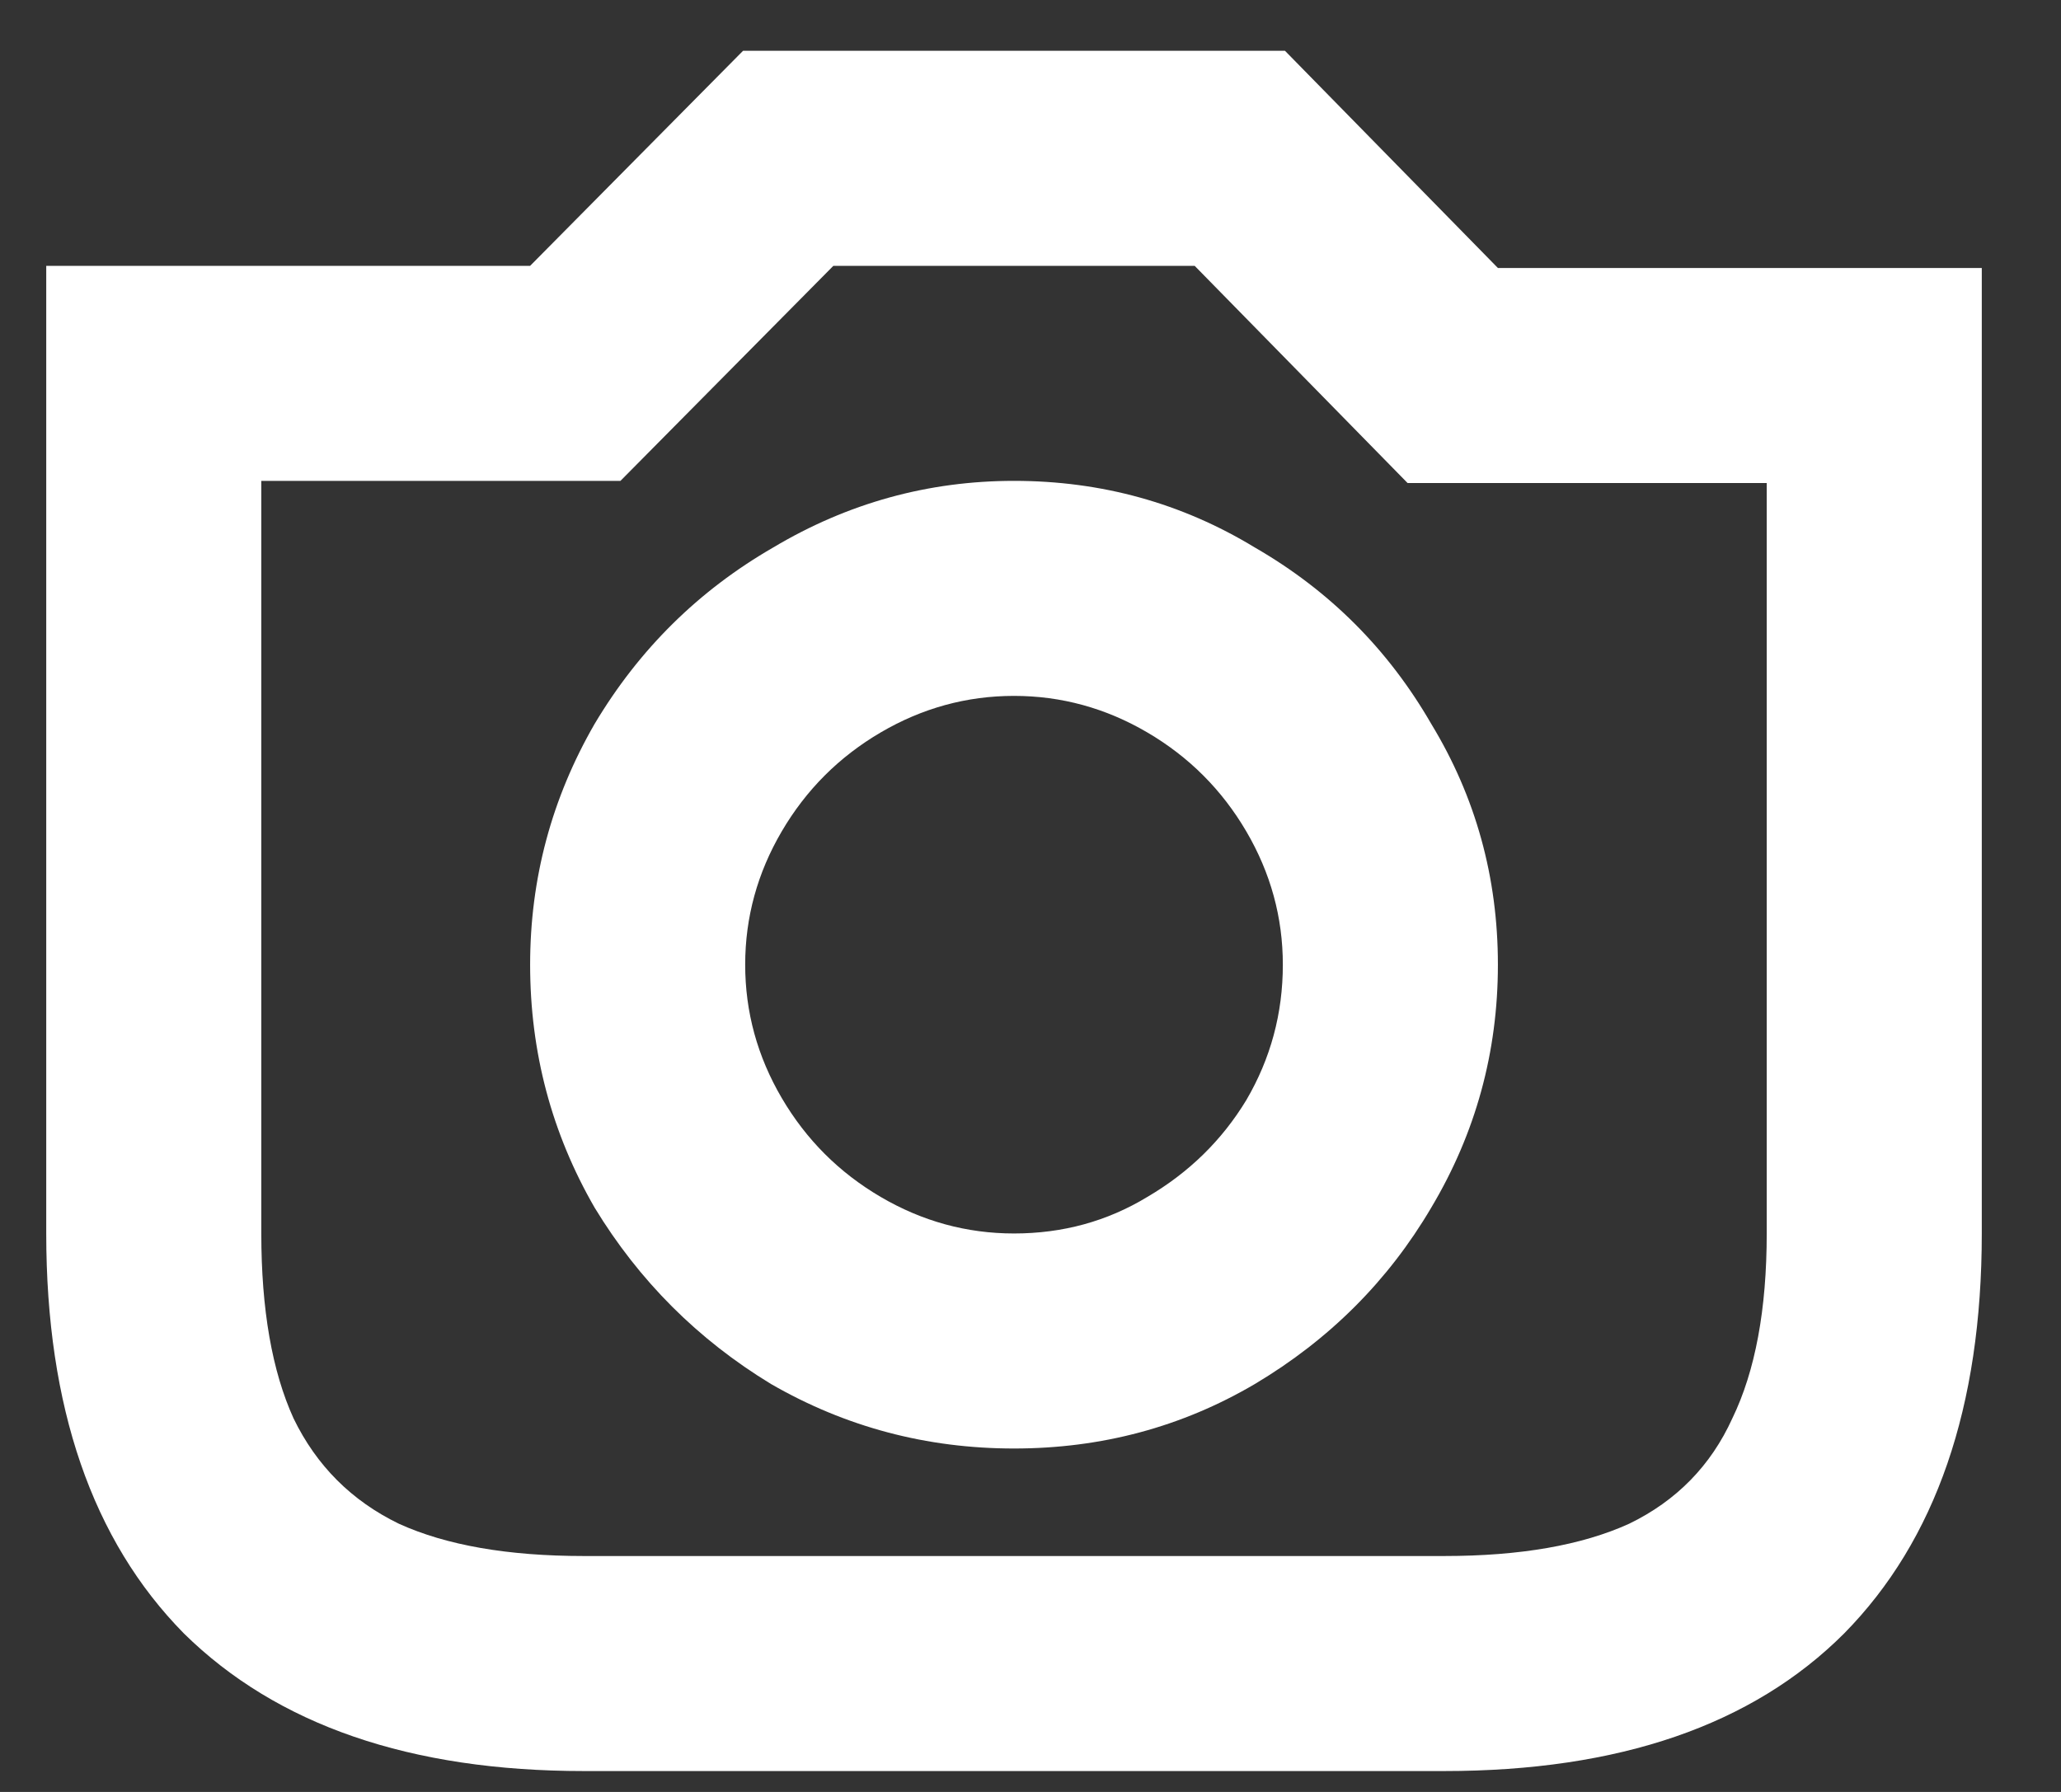 <svg width="23" height="20" viewBox="0 0 23 20" fill="none" xmlns="http://www.w3.org/2000/svg">
<rect x="0" y="0" width="23" height="20" fill="#333333" stroke="none"/>
<path d="M19.716 5.391H15.708L13.332 2.967H9.3L6.924 5.367H2.916V13.767C2.916 14.615 3.036 15.303 3.276 15.831C3.532 16.359 3.924 16.751 4.452 17.007C4.98 17.247 5.668 17.367 6.516 17.367H16.116C16.964 17.367 17.652 17.247 18.18 17.007C18.708 16.751 19.092 16.359 19.332 15.831C19.588 15.303 19.716 14.615 19.716 13.767V5.391ZM22.116 13.767C22.116 15.703 21.604 17.191 20.58 18.231C19.556 19.255 18.068 19.767 16.116 19.767H6.516C4.58 19.767 3.092 19.255 2.052 18.231C1.028 17.191 0.516 15.703 0.516 13.767V2.967H5.916L8.292 0.567H14.34L16.716 2.991H22.116V13.767ZM11.316 16.167C10.34 16.167 9.436 15.927 8.604 15.447C7.788 14.951 7.132 14.295 6.636 13.479C6.156 12.647 5.916 11.743 5.916 10.767C5.916 9.807 6.156 8.911 6.636 8.079C7.132 7.247 7.796 6.591 8.628 6.111C9.46 5.615 10.356 5.367 11.316 5.367C12.292 5.367 13.188 5.615 14.004 6.111C14.836 6.591 15.492 7.247 15.972 8.079C16.468 8.895 16.716 9.791 16.716 10.767C16.716 11.743 16.468 12.647 15.972 13.479C15.492 14.295 14.836 14.951 14.004 15.447C13.188 15.927 12.292 16.167 11.316 16.167ZM11.316 13.767C11.86 13.767 12.356 13.631 12.804 13.359C13.268 13.087 13.636 12.727 13.908 12.279C14.18 11.815 14.316 11.311 14.316 10.767C14.316 10.239 14.18 9.743 13.908 9.279C13.636 8.815 13.268 8.447 12.804 8.175C12.34 7.903 11.844 7.767 11.316 7.767C10.788 7.767 10.292 7.903 9.828 8.175C9.364 8.447 8.996 8.815 8.724 9.279C8.452 9.743 8.316 10.239 8.316 10.767C8.316 11.295 8.452 11.791 8.724 12.255C8.996 12.719 9.364 13.087 9.828 13.359C10.292 13.631 10.788 13.767 11.316 13.767Z" fill="white"/>
</svg>
